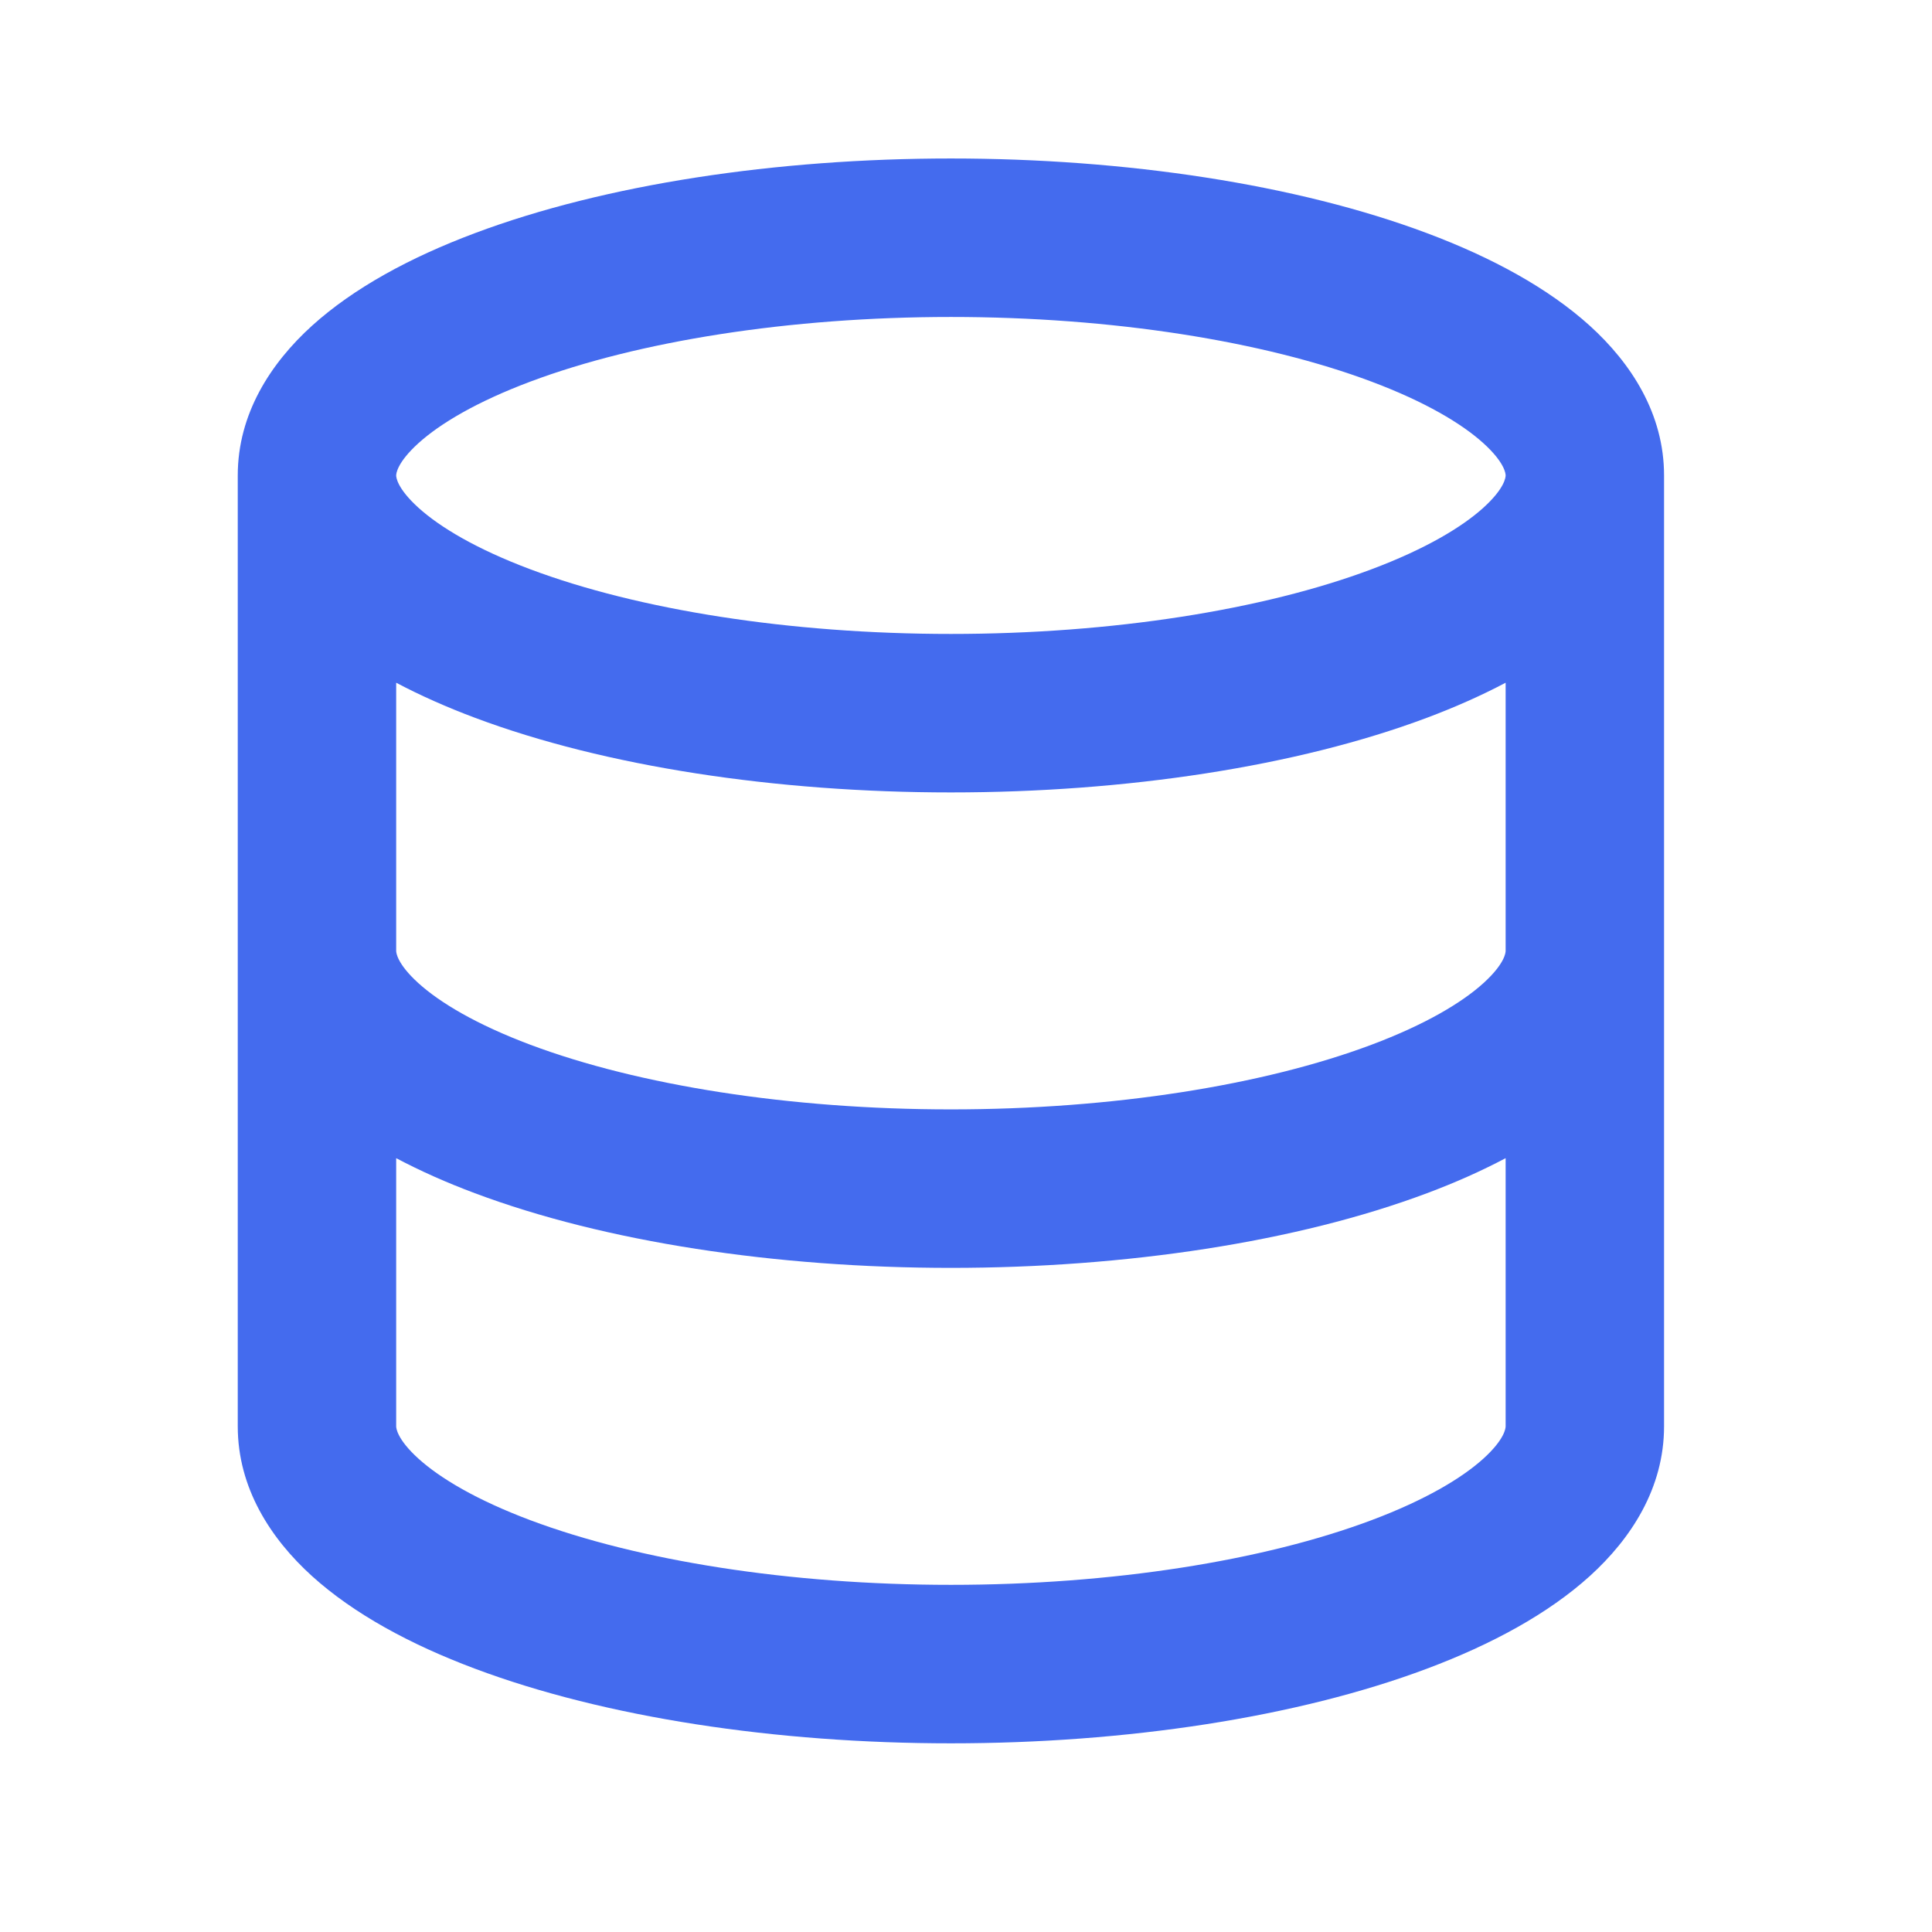 <?xml version="1.0" encoding="UTF-8"?> <svg xmlns="http://www.w3.org/2000/svg" width="32" height="32" viewBox="0 0 32 32" fill="none"><path fill-rule="evenodd" clip-rule="evenodd" d="M7.865 3.862C10.02 3.053 12.856 2.625 15.75 2.625C18.644 2.625 21.48 3.053 23.636 3.862C24.711 4.265 25.644 4.773 26.332 5.395C27.018 6.017 27.562 6.855 27.562 7.875V23.625C27.562 24.645 27.018 25.483 26.332 26.105C25.644 26.727 24.711 27.235 23.636 27.638C21.48 28.447 18.644 28.875 15.75 28.875C12.856 28.875 10.02 28.447 7.865 27.638C6.789 27.235 5.856 26.727 5.168 26.105C4.482 25.483 3.938 24.645 3.938 23.625V7.875C3.938 6.855 4.482 6.017 5.168 5.395C5.856 4.773 6.789 4.265 7.865 3.862ZM6.562 11.308V15.75C6.562 15.774 6.572 15.959 6.93 16.284C7.288 16.608 7.893 16.97 8.786 17.305C10.569 17.974 13.075 18.375 15.75 18.375C18.425 18.375 20.931 17.974 22.714 17.305C23.607 16.97 24.212 16.608 24.57 16.284C24.928 15.959 24.938 15.774 24.938 15.75V11.308C24.535 11.521 24.099 11.714 23.636 11.888C21.48 12.697 18.644 13.125 15.75 13.125C12.856 13.125 10.02 12.697 7.865 11.888C7.401 11.714 6.965 11.521 6.562 11.308ZM24.938 7.875C24.938 7.9 24.928 8.084 24.57 8.409C24.212 8.733 23.607 9.095 22.714 9.43C20.931 10.099 18.425 10.5 15.75 10.5C13.075 10.5 10.569 10.099 8.786 9.43C7.893 9.095 7.288 8.733 6.93 8.409C6.572 8.084 6.562 7.9 6.562 7.875C6.562 7.85 6.572 7.666 6.93 7.341C7.288 7.017 7.893 6.655 8.786 6.32C10.569 5.651 13.075 5.25 15.75 5.25C18.425 5.25 20.931 5.651 22.714 6.32C23.607 6.655 24.212 7.017 24.57 7.341C24.928 7.666 24.938 7.85 24.938 7.875ZM24.938 19.183C24.535 19.396 24.099 19.59 23.636 19.763C21.48 20.572 18.644 21 15.75 21C12.856 21 10.02 20.572 7.865 19.763C7.401 19.59 6.965 19.396 6.562 19.183V23.625C6.562 23.649 6.572 23.834 6.93 24.159C7.288 24.483 7.893 24.845 8.786 25.18C10.569 25.849 13.075 26.25 15.75 26.25C18.425 26.25 20.931 25.849 22.714 25.18C23.607 24.845 24.212 24.483 24.57 24.159C24.928 23.834 24.938 23.649 24.938 23.625V19.183Z" fill="#446BEE"></path></svg> 